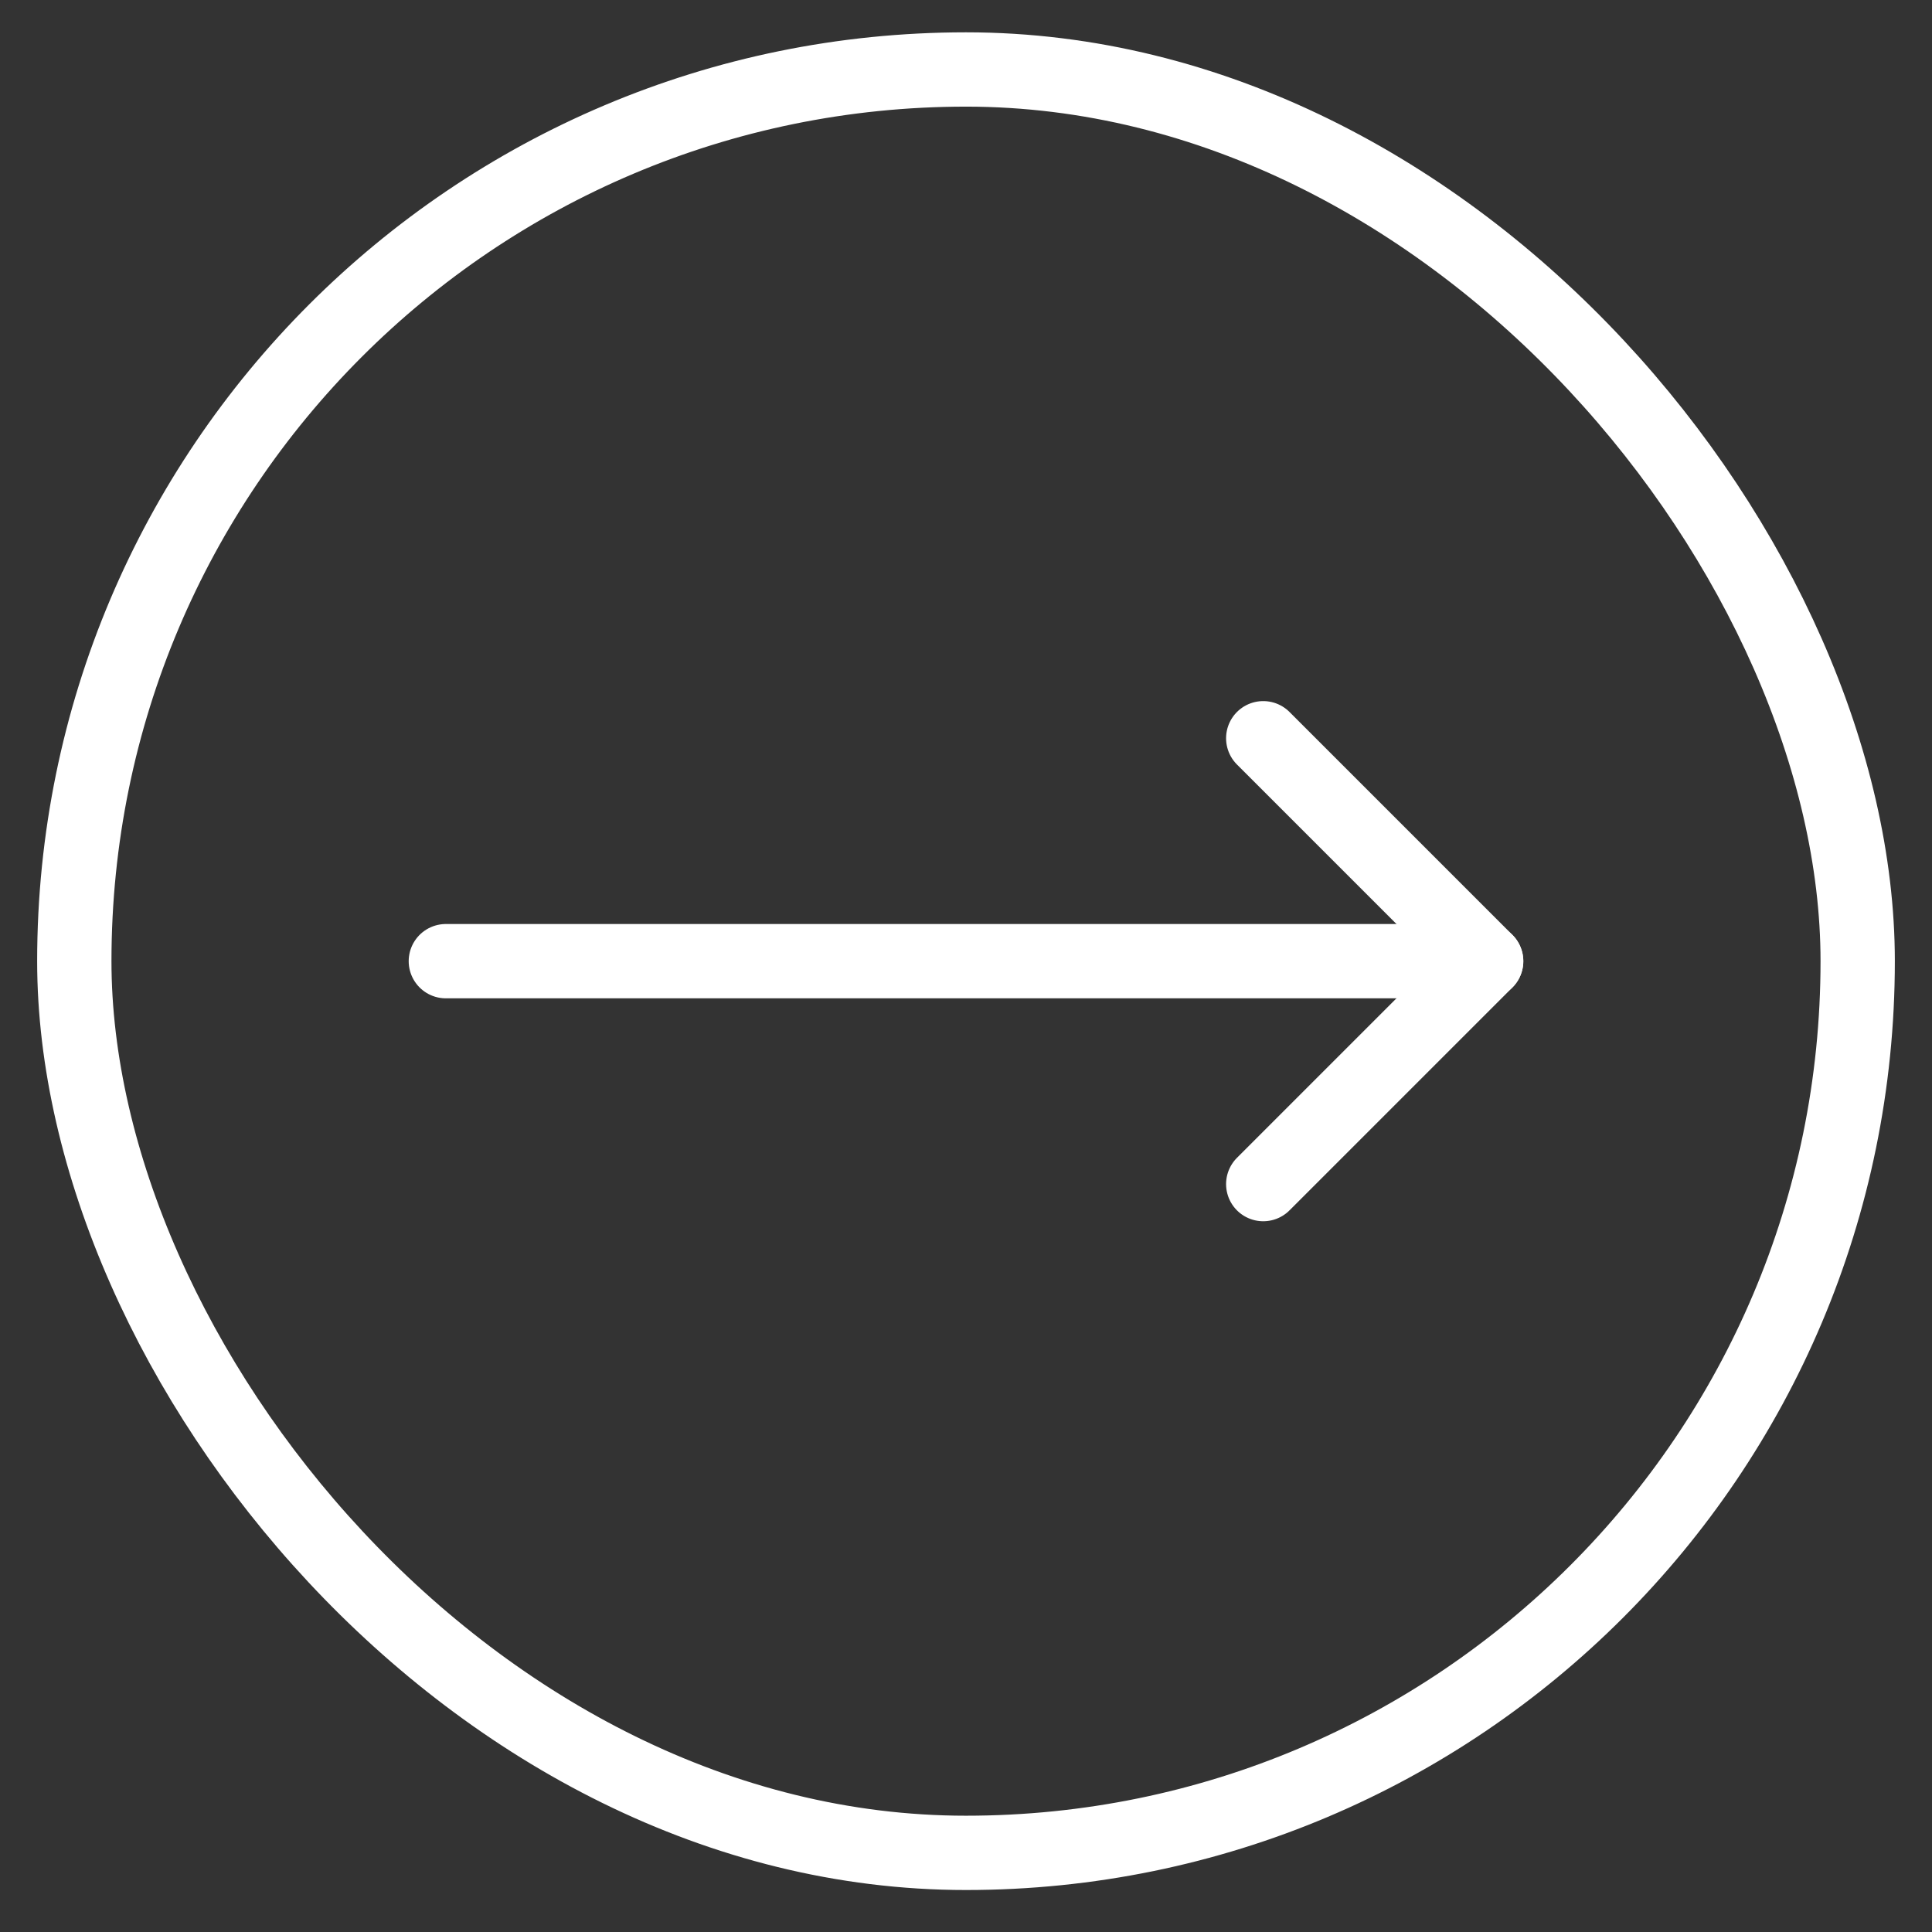 <svg width="26" height="26" viewBox="0 0 26 26" fill="none" xmlns="http://www.w3.org/2000/svg">
<rect x="0" y="0" width="26" height="26" fill="#333333" stroke="none"/>
<rect x="1" y="0.935" width="24" height="24" rx="12" stroke="white"/>
<path d="M6 12.935L20 12.935" stroke="white" stroke-linecap="round" stroke-linejoin="round"/>
<path d="M17 15.935L20 12.935L17 9.935" stroke="white" stroke-linecap="round" stroke-linejoin="round"/>
</svg>
